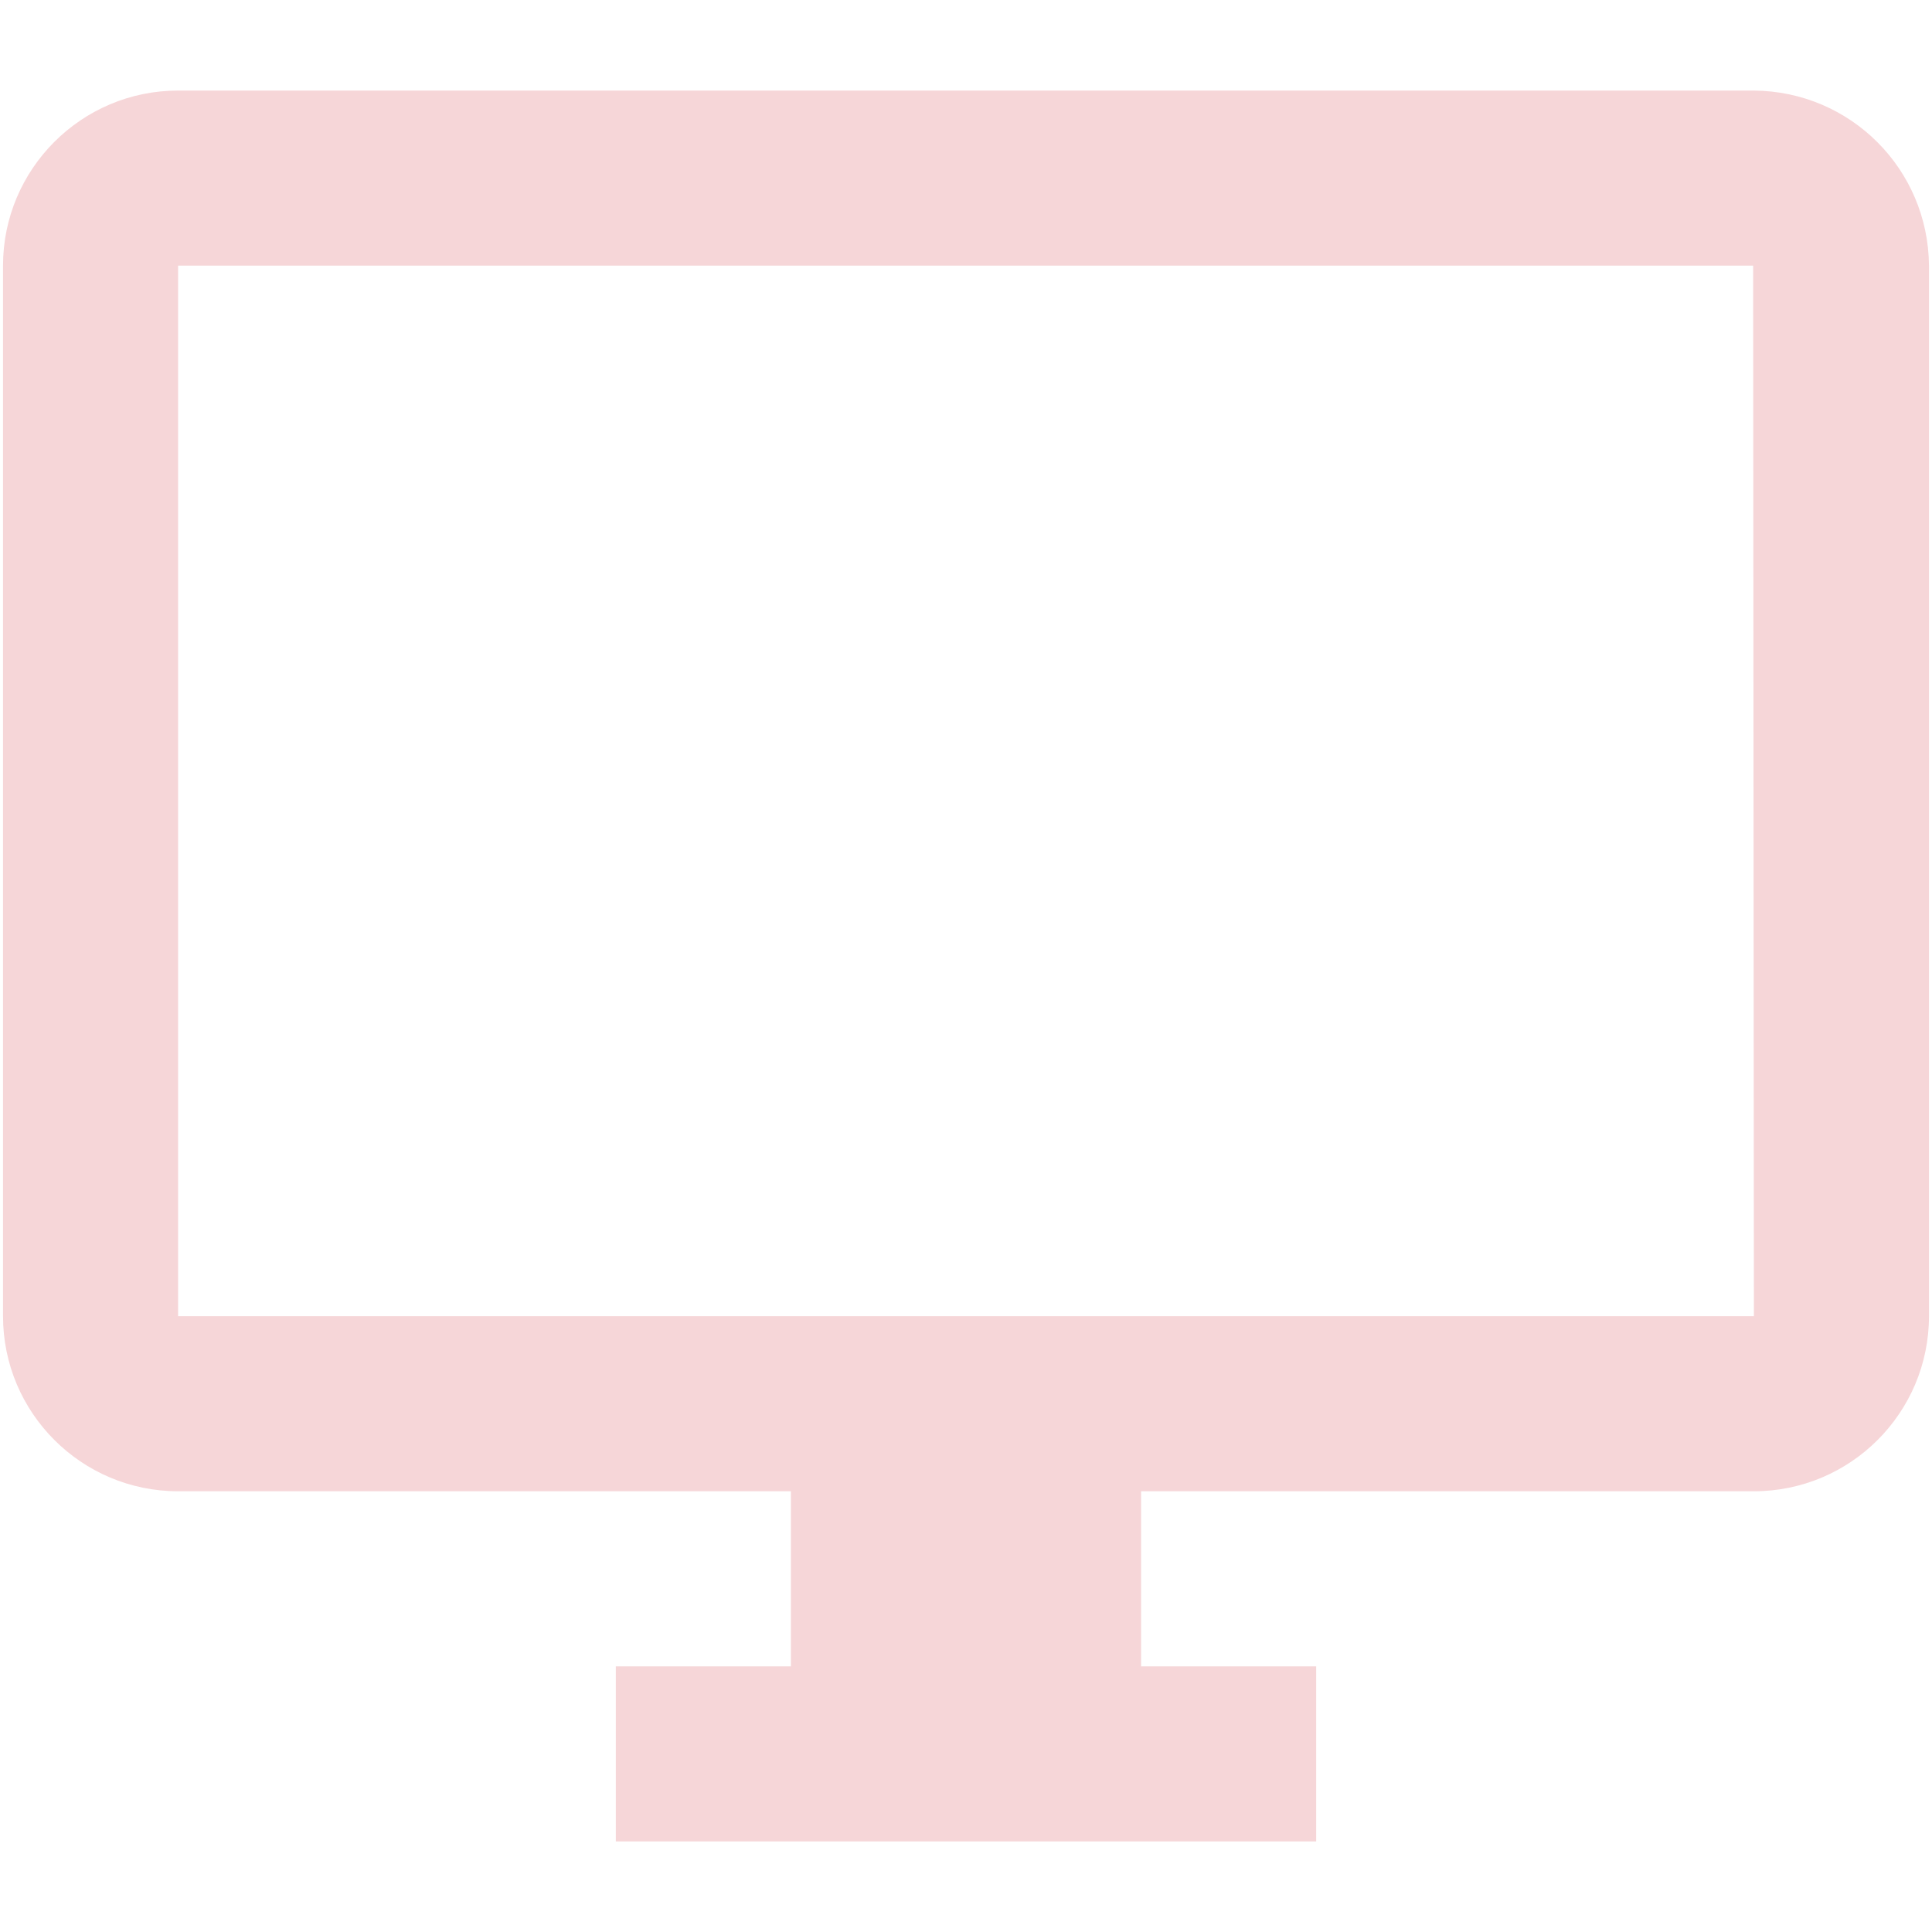 <?xml version="1.0" encoding="utf-8"?>
<!-- Generator: Adobe Illustrator 28.1.0, SVG Export Plug-In . SVG Version: 6.00 Build 0)  -->
<svg version="1.1" id="Calque_1" xmlns="http://www.w3.org/2000/svg" xmlns:xlink="http://www.w3.org/1999/xlink" x="0px" y="0px"
	 viewBox="0 0 256 256" style="enable-background:new 0 0 256 256;" xml:space="preserve">
<style type="text/css">
	.st0{fill:#F6D6D8;}
</style>
<path class="st0" d="M232.4,12H23.6C10.8,12,0.4,22.4,0.4,35.2v139.2c0,12.8,10.4,23.2,23.2,23.2h81.2v23.2H81.6V244h92.8v-23.2
	h-23.2v-23.2h81.2c12.8,0,23.2-10.4,23.2-23.2V35.2C255.5,22.4,245.2,12.1,232.4,12z M232.4,174.4H23.6V35.2h208.7L232.4,174.4
	L232.4,174.4z"/>
</svg>
